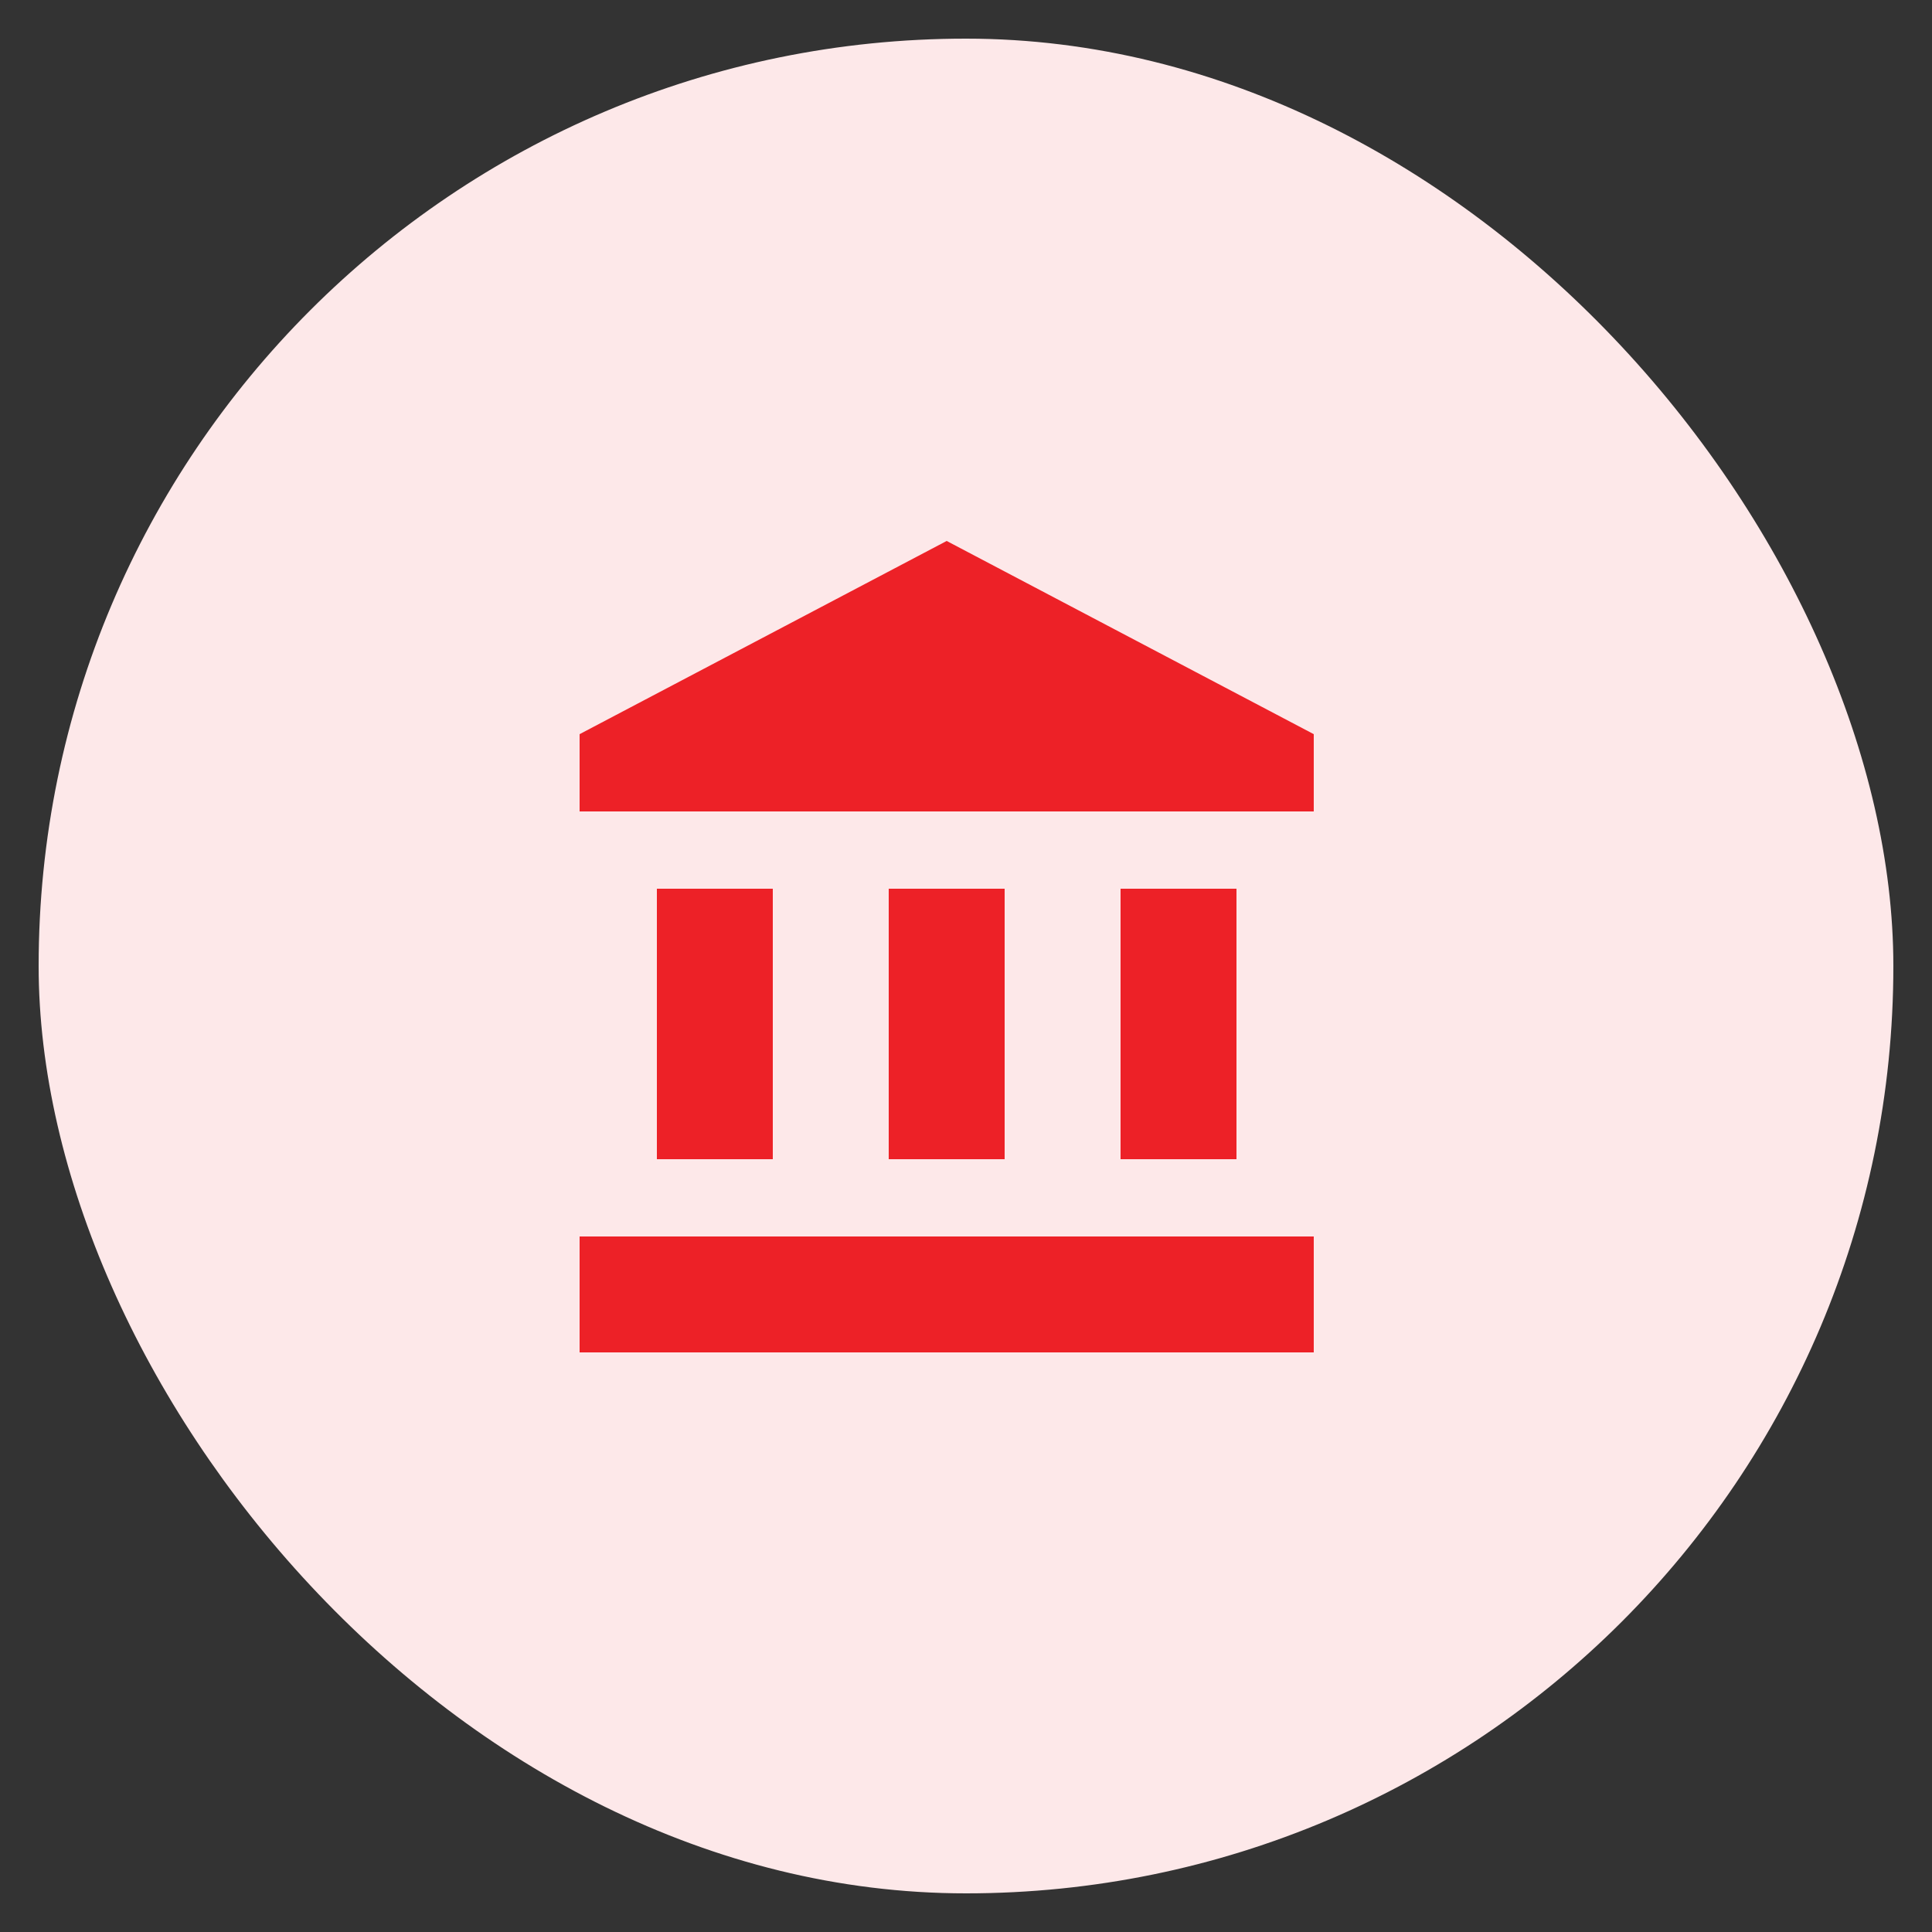 <svg xmlns="http://www.w3.org/2000/svg" width="48" height="48" viewBox="0 0 48 48"><rect x="0" y="0" width="48" height="48" fill="#333333" stroke="none"/><title>ic_account_balance_48px</title><rect data-element="frame" x="0.96" y="0.96" width="46.08" height="46.08" rx="47" ry="47" stroke="none" fill="#fde8e9"/>
    <g class="nc-icon-wrapper" transform="translate(12.48 12.48) scale(0.48)" fill="#ed2127">
        <path d="M8 20v14h6V20H8zm12 0v14h6V20h-6zM4 44h38v-6H4v6zm28-24v14h6V20h-6zM23 2L4 12v4h38v-4L23 2z"/>
    </g>
</svg>